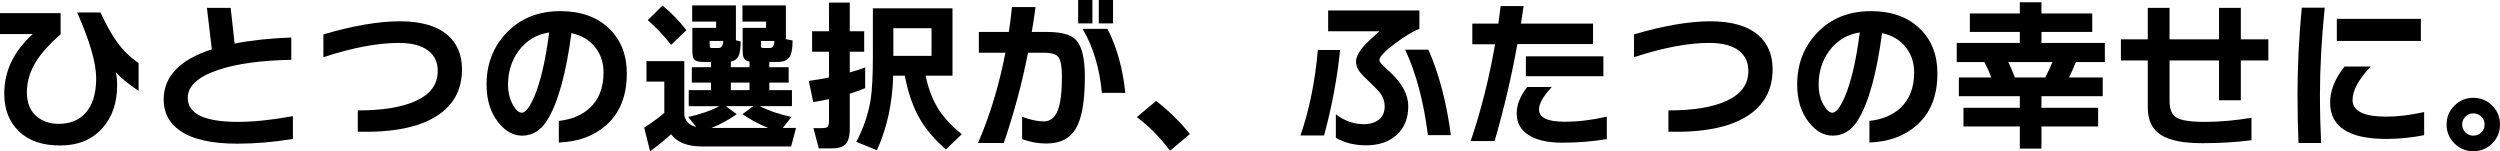 <?xml version="1.0" encoding="UTF-8"?><svg id="_レイヤー_2" xmlns="http://www.w3.org/2000/svg" viewBox="0 0 305.2 18.46"><g id="footer"><path d="M16.92,11.1c-1.29-.88-2.22-1.64-2.78-2.28.11.45.16.98.16,1.58,0,2.16-.6,3.91-1.8,5.24-1.25,1.41-2.97,2.12-5.16,2.12s-3.82-.57-5.02-1.72c-1.2-1.15-1.8-2.69-1.8-4.62,0-2.75,1.16-5.17,3.48-7.26H0V1.6h7.4v2.58c-1.32,1.16-2.3,2.24-2.94,3.24-.79,1.24-1.18,2.53-1.18,3.86s.43,2.32,1.28,3c.71.56,1.57.84,2.6.84,1.37,0,2.45-.43,3.24-1.28.89-.96,1.34-2.39,1.34-4.28s-.77-4.51-2.32-8.04h2.84c.75,1.59,1.43,2.81,2.06,3.66.71.97,1.57,1.81,2.6,2.52v3.4Z"/><path d="M35.76,16.96c-2.33.39-4.61.58-6.82.58-3.12,0-5.44-.53-6.96-1.58-1.33-.92-2-2.19-2-3.8,0-2.83,1.96-4.87,5.88-6.14-.11-.88-.31-2.57-.6-5.06h2.9l.48,4.36c2.03-.4,4.33-.65,6.92-.74v2.72c-3.69.07-6.67.48-8.94,1.24-2.47.84-3.7,1.97-3.7,3.4,0,1.96,2.05,2.94,6.14,2.94,1.87,0,4.1-.23,6.7-.7v2.78Z"/><path d="M56.4,8.46c0,2.47-1.01,4.35-3.02,5.66-2.16,1.41-5.39,2.07-9.7,1.96v-2.6c3.05,0,5.41-.39,7.08-1.16,1.79-.81,2.68-2.03,2.68-3.66,0-1.05-.38-1.87-1.14-2.46-.81-.64-2.02-.96-3.62-.96-2.59,0-5.65.58-9.2,1.74v-2.78c3.64-1.07,6.75-1.6,9.34-1.6s4.55.57,5.84,1.7c1.16,1.01,1.74,2.4,1.74,4.16Z"/><path d="M76.52,8.96c0,2.75-.85,4.87-2.56,6.36-1.48,1.29-3.39,1.99-5.74,2.08v-2.64c1.56-.17,2.82-.7,3.78-1.58,1.12-1.04,1.68-2.49,1.68-4.34,0-1.17-.33-2.18-.98-3.02-.69-.91-1.67-1.5-2.94-1.78-.65,4.93-1.63,8.46-2.92,10.58-.79,1.29-1.82,1.94-3.1,1.94-1.09,0-2.07-.55-2.92-1.64-.95-1.2-1.42-2.73-1.42-4.6,0-2.52.82-4.63,2.46-6.34,1.69-1.75,3.87-2.62,6.54-2.62,2.51,0,4.5.71,5.98,2.14,1.43,1.39,2.14,3.21,2.14,5.46ZM67.04,3.96c-1.55.24-2.79.99-3.72,2.24-.87,1.19-1.3,2.56-1.3,4.12,0,.97.21,1.81.62,2.52.36.61.71.92,1.06.92.44,0,.93-.62,1.48-1.86.8-1.84,1.42-4.49,1.86-7.94Z"/><path d="M81.92,16.38c-.79.73-1.64,1.43-2.56,2.08l-.72-2.88c.95-.6,1.77-1.2,2.46-1.8v-3.82h-2.18v-2.5h4.62v6.64c.16.75.65,1.21,1.46,1.4l-.98-1.22c1.56-.35,2.83-.79,3.8-1.32h-3.74v-1.96h2.72v-.92h-2.34v-1.88h2.34v-.64h-.92c-.55,0-.91-.09-1.09-.26-.18-.17-.27-.56-.27-1.16v-2.74h2.9v-.76h-2.92V.66h5.34v4.26l.58.14c0,.81-.09,1.41-.26,1.78-.17.37-.49.6-.94.68v.68h2.28v-.68c-.36-.05-.6-.22-.72-.5-.08-.19-.12-.5-.12-.94v-2.68h2.86v-.76h-2.88V.66h5.3v4.12l.82.16c0,.96-.12,1.63-.36,2-.27.41-.75.62-1.44.62h-1.04v.64h2.36v1.88h-2.36v.92h2.76v1.96h-3.92c.97.52,2.26.96,3.86,1.32l-1.06,1.34h1.62l-.6,2.26h-10.86c-1.8,0-3.07-.5-3.8-1.5ZM83.8,3.68l-1.88,1.8c-.85-1.11-1.8-2.11-2.84-3.02l1.8-1.78c1.04.84,2.01,1.84,2.92,3ZM88.3,5h-1.66v.5c0,.17.02.28.07.31.05.03.15.05.31.05h.72c.33,0,.52-.29.56-.86ZM89.94,13.94c-.99.69-2.01,1.25-3.08,1.68h6.92c-1.09-.44-2.14-1-3.14-1.68l1.32-.98h-3.34l1.32.98ZM91.5,11v-.92h-2.28v.92h2.28ZM94.54,5h-1.64v.5c0,.17.02.28.07.31s.15.05.31.05h.72c.33,0,.51-.29.54-.86Z"/><path d="M105.62,10.76c-.6.25-1.23.48-1.88.68v4.26c0,.93-.18,1.57-.53,1.91-.35.34-.91.51-1.67.51h-1.58l-.66-2.48h1.04c.35,0,.58-.05.69-.16s.17-.34.17-.7v-2.68c-.67.15-1.31.27-1.92.36l-.54-2.58c.8-.11,1.62-.25,2.46-.42v-3.14h-2.06v-2.5h2.06V.32h2.54v3.5h1.76v2.5h-1.76v2.52c.72-.2,1.35-.4,1.88-.6v2.52ZM117.42,16.38l-1.94,1.86c-1.36-1.17-2.41-2.4-3.16-3.68-.84-1.44-1.46-3.21-1.86-5.32h-1.42c-.09,3.35-.75,6.38-1.98,9.1l-2.52-1.02c.89-1.71,1.48-3.45,1.76-5.22.17-1.15.26-2.88.26-5.2V1.02h9.72v8.22h-3.28c.32,1.55.82,2.88,1.51,3.99s1.66,2.16,2.91,3.15ZM109.06,6.82h4.66v-3.38h-4.66v3.38Z"/><path d="M132.44,9.36c0,2.96-.36,5.06-1.08,6.3-.72,1.24-1.92,1.86-3.6,1.86-1.05,0-2.05-.18-2.98-.54v-2.72c1.01.37,1.89.56,2.62.56.81,0,1.39-.45,1.74-1.36.33-.85.5-2.22.5-4.1,0-1.21-.14-2-.41-2.37-.27-.37-.85-.55-1.73-.55h-2c-.73,3.73-1.72,7.41-2.96,11.02h-3.14c1.47-3.41,2.58-7.09,3.34-11.02h-3.24v-2.54h3.66c.16-1.08.29-2.09.38-3.04h2.88c-.12.91-.27,1.92-.46,3.04h1.84c1.73,0,2.91.31,3.52.94.75.76,1.12,2.27,1.12,4.52ZM133.36,2.86h-1.74V0h1.74v2.86ZM137.38,11.34h-2.86c-.29-3.07-1.08-5.67-2.36-7.82h3.04c1.15,2.24,1.87,4.85,2.18,7.82ZM135.88,2.86h-1.74V0h1.74v2.86Z"/><path d="M145.26,16.36l-2.42,2.04c-1.24-1.65-2.59-3.02-4.06-4.1l2.36-1.98c1.53,1.19,2.91,2.53,4.12,4.04Z"/><path d="M163.6,6.1c-.35,3.44-1,6.92-1.96,10.44h-2.88c1.08-3.12,1.79-6.6,2.12-10.44h2.72ZM173.28,3.52c-.72.27-1.7.85-2.94,1.76-1.29.97-1.94,1.65-1.94,2.04,0,.19.15.42.46.71.31.29.62.58.94.87,1.41,1.32,2.12,2.69,2.12,4.1s-.47,2.61-1.4,3.46c-.93.85-2.18,1.28-3.74,1.28-1.43,0-2.66-.31-3.7-.92v-2.86c1.07.8,2.2,1.2,3.4,1.2.77,0,1.39-.19,1.86-.56s.7-.92.7-1.64c0-.55-.17-1.06-.5-1.54-.25-.33-.73-.83-1.44-1.5-.53-.49-.88-.85-1.04-1.06-.35-.44-.52-.89-.52-1.34,0-.56.36-1.24,1.08-2.04.28-.31.87-.86,1.78-1.66h-6.26V1.28h11.14v2.24ZM177.12,16.5h-2.8c-.51-4.07-1.43-7.55-2.78-10.44h2.84c1.32,3.03,2.23,6.51,2.74,10.44Z"/><path d="M194.48,5.38h-9.24c-.72,4.01-1.65,7.96-2.78,11.84h-2.92c1.27-3.73,2.26-7.67,2.98-11.82h-2.78v-2.52h3.18c.09-.69.19-1.41.28-2.14h2.8l-.32,2.14h8.8v2.5ZM196.16,16.98c-1.73.29-3.53.44-5.4.44s-3.25-.33-4.22-.98c-.92-.61-1.38-1.47-1.38-2.58s.43-2.13,1.28-3.24h3c-1.04,1.12-1.56,2.03-1.56,2.74,0,1,1.04,1.5,3.12,1.5,1.67,0,3.39-.21,5.16-.62v2.74ZM195.74,9.3h-9.46v-2.42h9.46v2.42Z"/><path d="M216.4,8.46c0,2.47-1.01,4.35-3.02,5.66-2.16,1.41-5.39,2.07-9.7,1.96v-2.6c3.05,0,5.41-.39,7.08-1.16,1.79-.81,2.68-2.03,2.68-3.66,0-1.05-.38-1.87-1.14-2.46-.81-.64-2.02-.96-3.62-.96-2.59,0-5.65.58-9.2,1.74v-2.78c3.64-1.07,6.75-1.6,9.34-1.6s4.55.57,5.84,1.7c1.16,1.01,1.74,2.4,1.74,4.16Z"/><path d="M236.52,8.96c0,2.75-.85,4.87-2.56,6.36-1.48,1.29-3.39,1.99-5.74,2.08v-2.64c1.56-.17,2.82-.7,3.78-1.58,1.12-1.04,1.68-2.49,1.68-4.34,0-1.17-.33-2.18-.98-3.02-.69-.91-1.67-1.5-2.94-1.78-.65,4.93-1.63,8.46-2.92,10.58-.79,1.29-1.82,1.94-3.1,1.94-1.09,0-2.07-.55-2.92-1.64-.95-1.2-1.42-2.73-1.42-4.6,0-2.52.82-4.63,2.46-6.34,1.69-1.75,3.87-2.62,6.54-2.62,2.51,0,4.5.71,5.98,2.14,1.43,1.39,2.14,3.21,2.14,5.46ZM227.04,3.96c-1.55.24-2.79.99-3.72,2.24-.87,1.19-1.3,2.56-1.3,4.12,0,.97.21,1.81.62,2.52.36.61.71.92,1.06.92.44,0,.93-.62,1.48-1.86.8-1.84,1.42-4.49,1.86-7.94Z"/><path d="M256.7,11.74h-7.48v1.42h6.92v2.28h-6.92v2.7h-2.64v-2.7h-6.88v-2.28h6.88v-1.42h-7.44v-2.28h3.96c-.24-.64-.52-1.27-.84-1.88h-3.38v-2.34h7.7v-1.34h-6.1V1.64h6.1V.28h2.64v1.36h6.2v2.26h-6.2v1.34h7.74v2.34h-3.54c-.27.68-.55,1.31-.84,1.88h4.12v2.28ZM245.98,9.46h3.7c.33-.63.63-1.25.88-1.88h-5.38c.31.67.57,1.29.8,1.88Z"/><path d="M276.92,7.38h-3.36v4.86h-2.66v-4.86h-6.04v4.94c0,.97.25,1.63.76,1.98.57.39,1.75.58,3.54.58s3.7-.17,5.7-.5v2.74c-1.85.24-3.85.36-6,.36-2.32,0-4-.33-5.04-1-1.08-.68-1.62-1.8-1.62-3.36v-5.74h-3.28v-2.58h3.28V.96h2.66v3.84h6.04V.96h2.66v3.84h3.36v2.58Z"/><path d="M283.8.94c-.39,3.88-.58,7.4-.58,10.56,0,2.11.05,4.09.14,5.96h-2.76c-.08-1.84-.12-3.81-.12-5.92,0-3.39.17-6.92.52-10.6h2.8ZM295.94,16.5c-1.56.31-3.1.46-4.62.46-4.57,0-6.86-1.48-6.86-4.44,0-1.47.59-2.93,1.76-4.4h3.2c-1.48,1.56-2.22,2.92-2.22,4.08,0,1.36,1.37,2.04,4.12,2.04,1.4,0,2.94-.19,4.62-.56v2.82ZM295.54,5h-10.26v-2.7h10.26v2.7Z"/><path d="M305.2,15.2c0,.91-.32,1.68-.95,2.31-.63.63-1.4.95-2.31.95s-1.66-.32-2.3-.95c-.64-.63-.96-1.4-.96-2.31s.32-1.68.96-2.31c.64-.63,1.41-.95,2.3-.95s1.68.32,2.31.95.95,1.4.95,2.31ZM303.32,15.2c0-.39-.13-.71-.4-.97s-.59-.39-.98-.39-.69.13-.96.4-.4.59-.4.96.13.69.4.96.59.4.96.4.71-.13.98-.39c.27-.26.4-.58.4-.97Z"/></g></svg>
